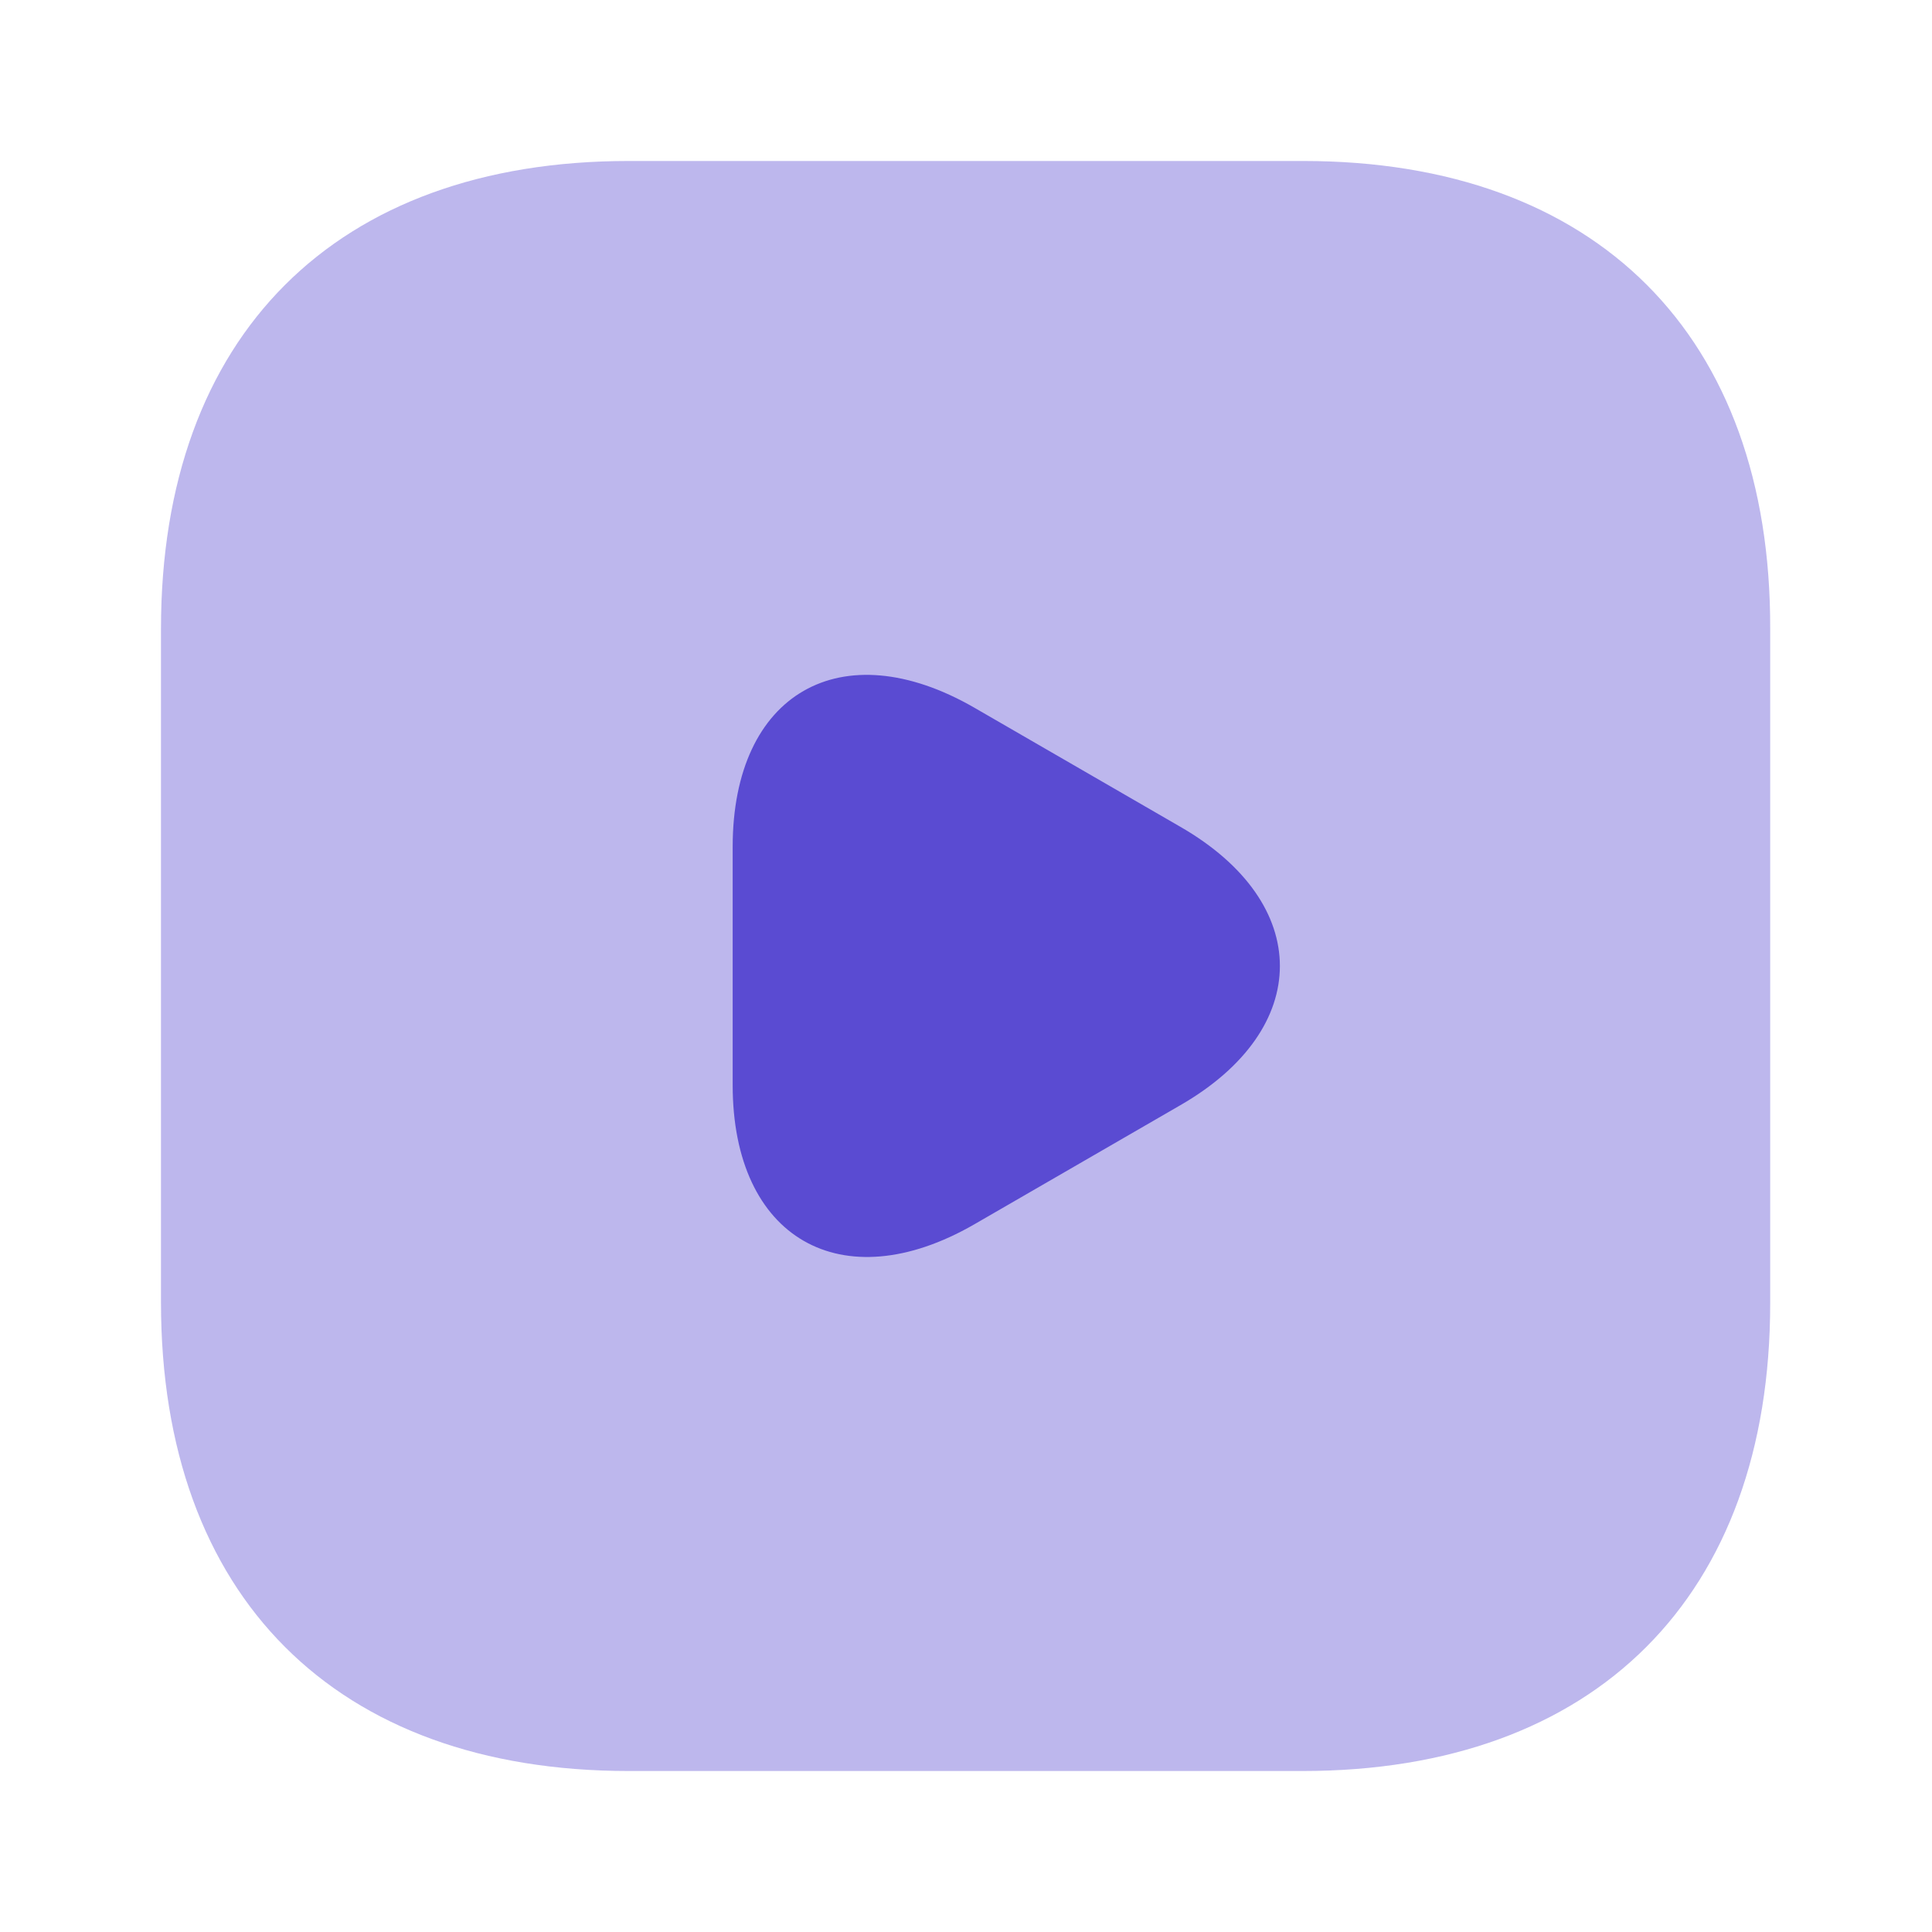 <svg xmlns="http://www.w3.org/2000/svg" width="52" height="52" viewBox="0 0 52 52" fill="none">
    <path opacity="0.4" d="M35.078 4.333H16.922C9.035 4.333 4.333 9.035 4.333 16.922V35.057C4.333 42.965 9.035 47.667 16.922 47.667H35.057C42.943 47.667 47.645 42.965 47.645 35.078V16.922C47.667 9.035 42.965 4.333 35.078 4.333Z" fill="#5A4BD2"/>
    <path d="M19.72 26V22.793C19.72 18.655 22.645 16.987 26.22 19.045L28.993 20.648L31.767 22.252C35.342 24.31 35.342 27.69 31.767 29.748L28.993 31.352L26.22 32.955C22.645 35.013 19.72 33.323 19.72 29.207V26Z" fill="#5A4BD2"/>
</svg>